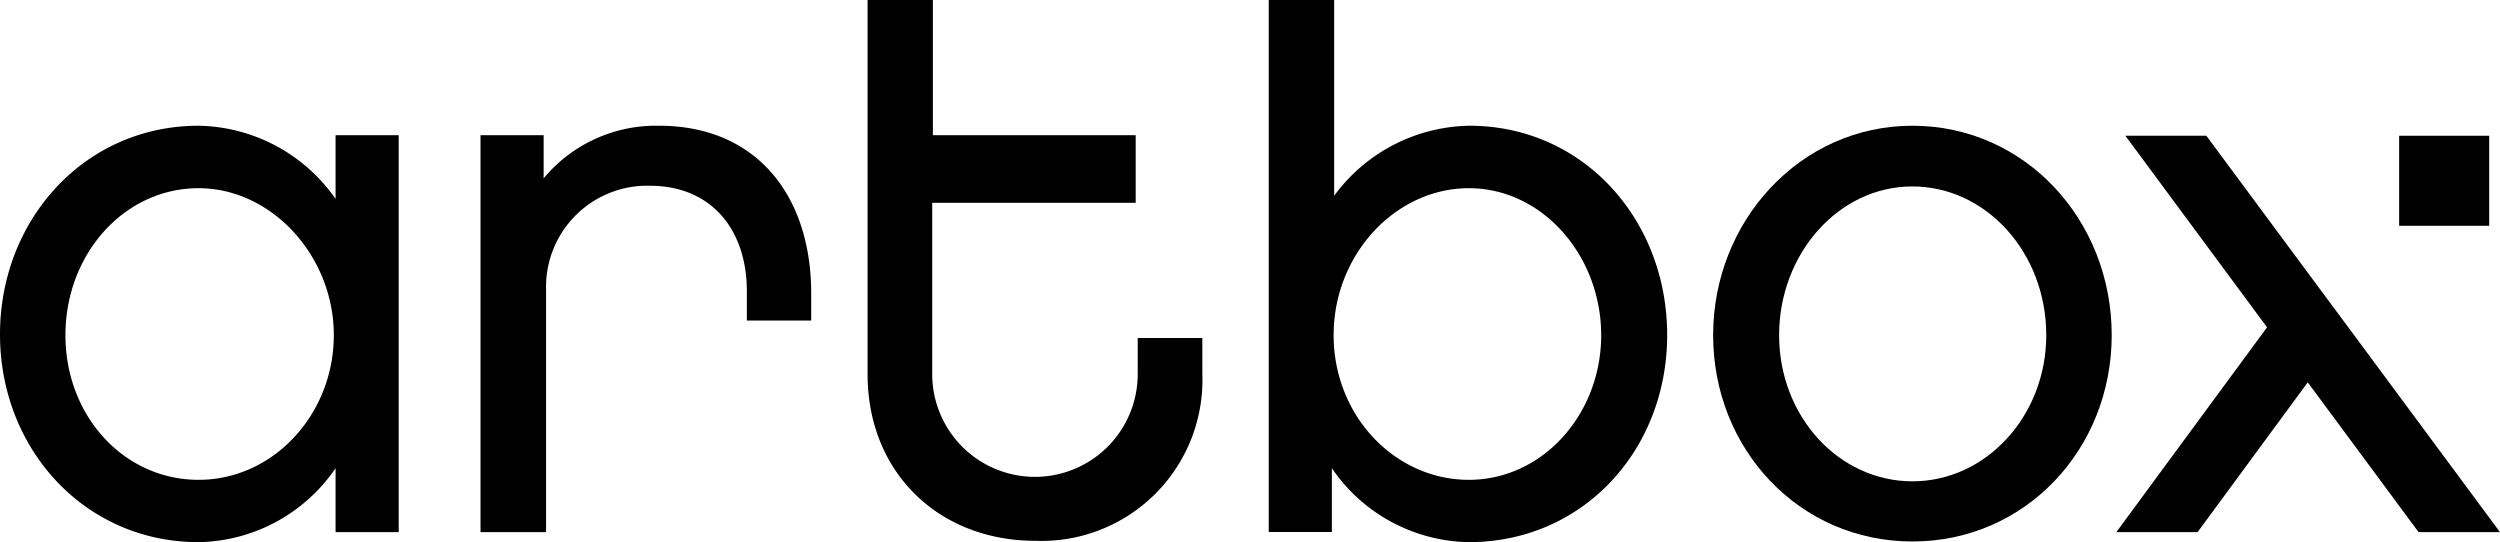 <svg xmlns="http://www.w3.org/2000/svg" viewBox="0 0 184.91 40.1"><defs><style>.cls-1{fill:#000;}</style></defs><title>Artbox Logo</title><g id="Layer_2" data-name="Layer 2"><g id="Content"><path class="cls-1" d="M29.49,39.36H24.82V34.63A12.51,12.51,0,0,1,14.69,40.1C6.26,40.1,0,33.21,0,24.73S6.26,9.3,14.69,9.3a12.61,12.61,0,0,1,10.13,5.41V10h4.67ZM14.69,13.92c-5.52,0-9.85,4.89-9.85,10.87s4.33,10.7,9.85,10.7,10-4.84,10-10.7S20.09,13.92,14.69,13.92Z"/><path class="cls-1" d="M60,23.71H55.24V21.54c0-4.55-2.62-7.8-7.17-7.8a7.48,7.48,0,0,0-7.68,7.68V39.36H35.54V10h4.67v3.19A10.8,10.8,0,0,1,48.75,9.3C55.92,9.3,60,14.43,60,21.71Z"/><path class="cls-1" d="M108.64,40.1a12.51,12.51,0,0,1-10.13-5.47v4.72H93.84V0h4.84V14.48a12.65,12.65,0,0,1,10-5.18c8.42,0,14.63,6.94,14.63,15.48S117.06,40.1,108.64,40.1Zm0-26.18c-5.41,0-10,4.89-10,10.87s4.55,10.7,10,10.7,9.79-4.84,9.79-10.7S114.1,13.92,108.64,13.92Z"/><path class="cls-1" d="M156.19,24.79c0,8.42-6.37,15.26-14.74,15.26s-14.74-6.83-14.74-15.26S133.14,9.3,141.45,9.3,156.19,16.25,156.19,24.79Zm-4.84,0c0-6.09-4.44-11-9.91-11s-9.85,5-9.85,11S136,35.6,141.45,35.6,151.35,30.76,151.35,24.79Z"/><path class="cls-1" d="M84.15,25v2.67a7.6,7.6,0,1,1-15.2,0V15H84V10H69V0H64.17V27.69C64.17,34.92,69.41,40,76.58,40A11.9,11.9,0,0,0,88.93,27.69V25Z"/><polyline class="cls-1" points="170.67 20.14 163.19 10.04 157.2 10.04 167.68 24.21 156.53 39.36 162.54 39.36 170.69 28.28 178.89 39.36 184.91 39.36 173.69 24.21"/><rect class="cls-1" x="177.45" y="10.04" width="6.66" height="6.66"/></g></g></svg>
